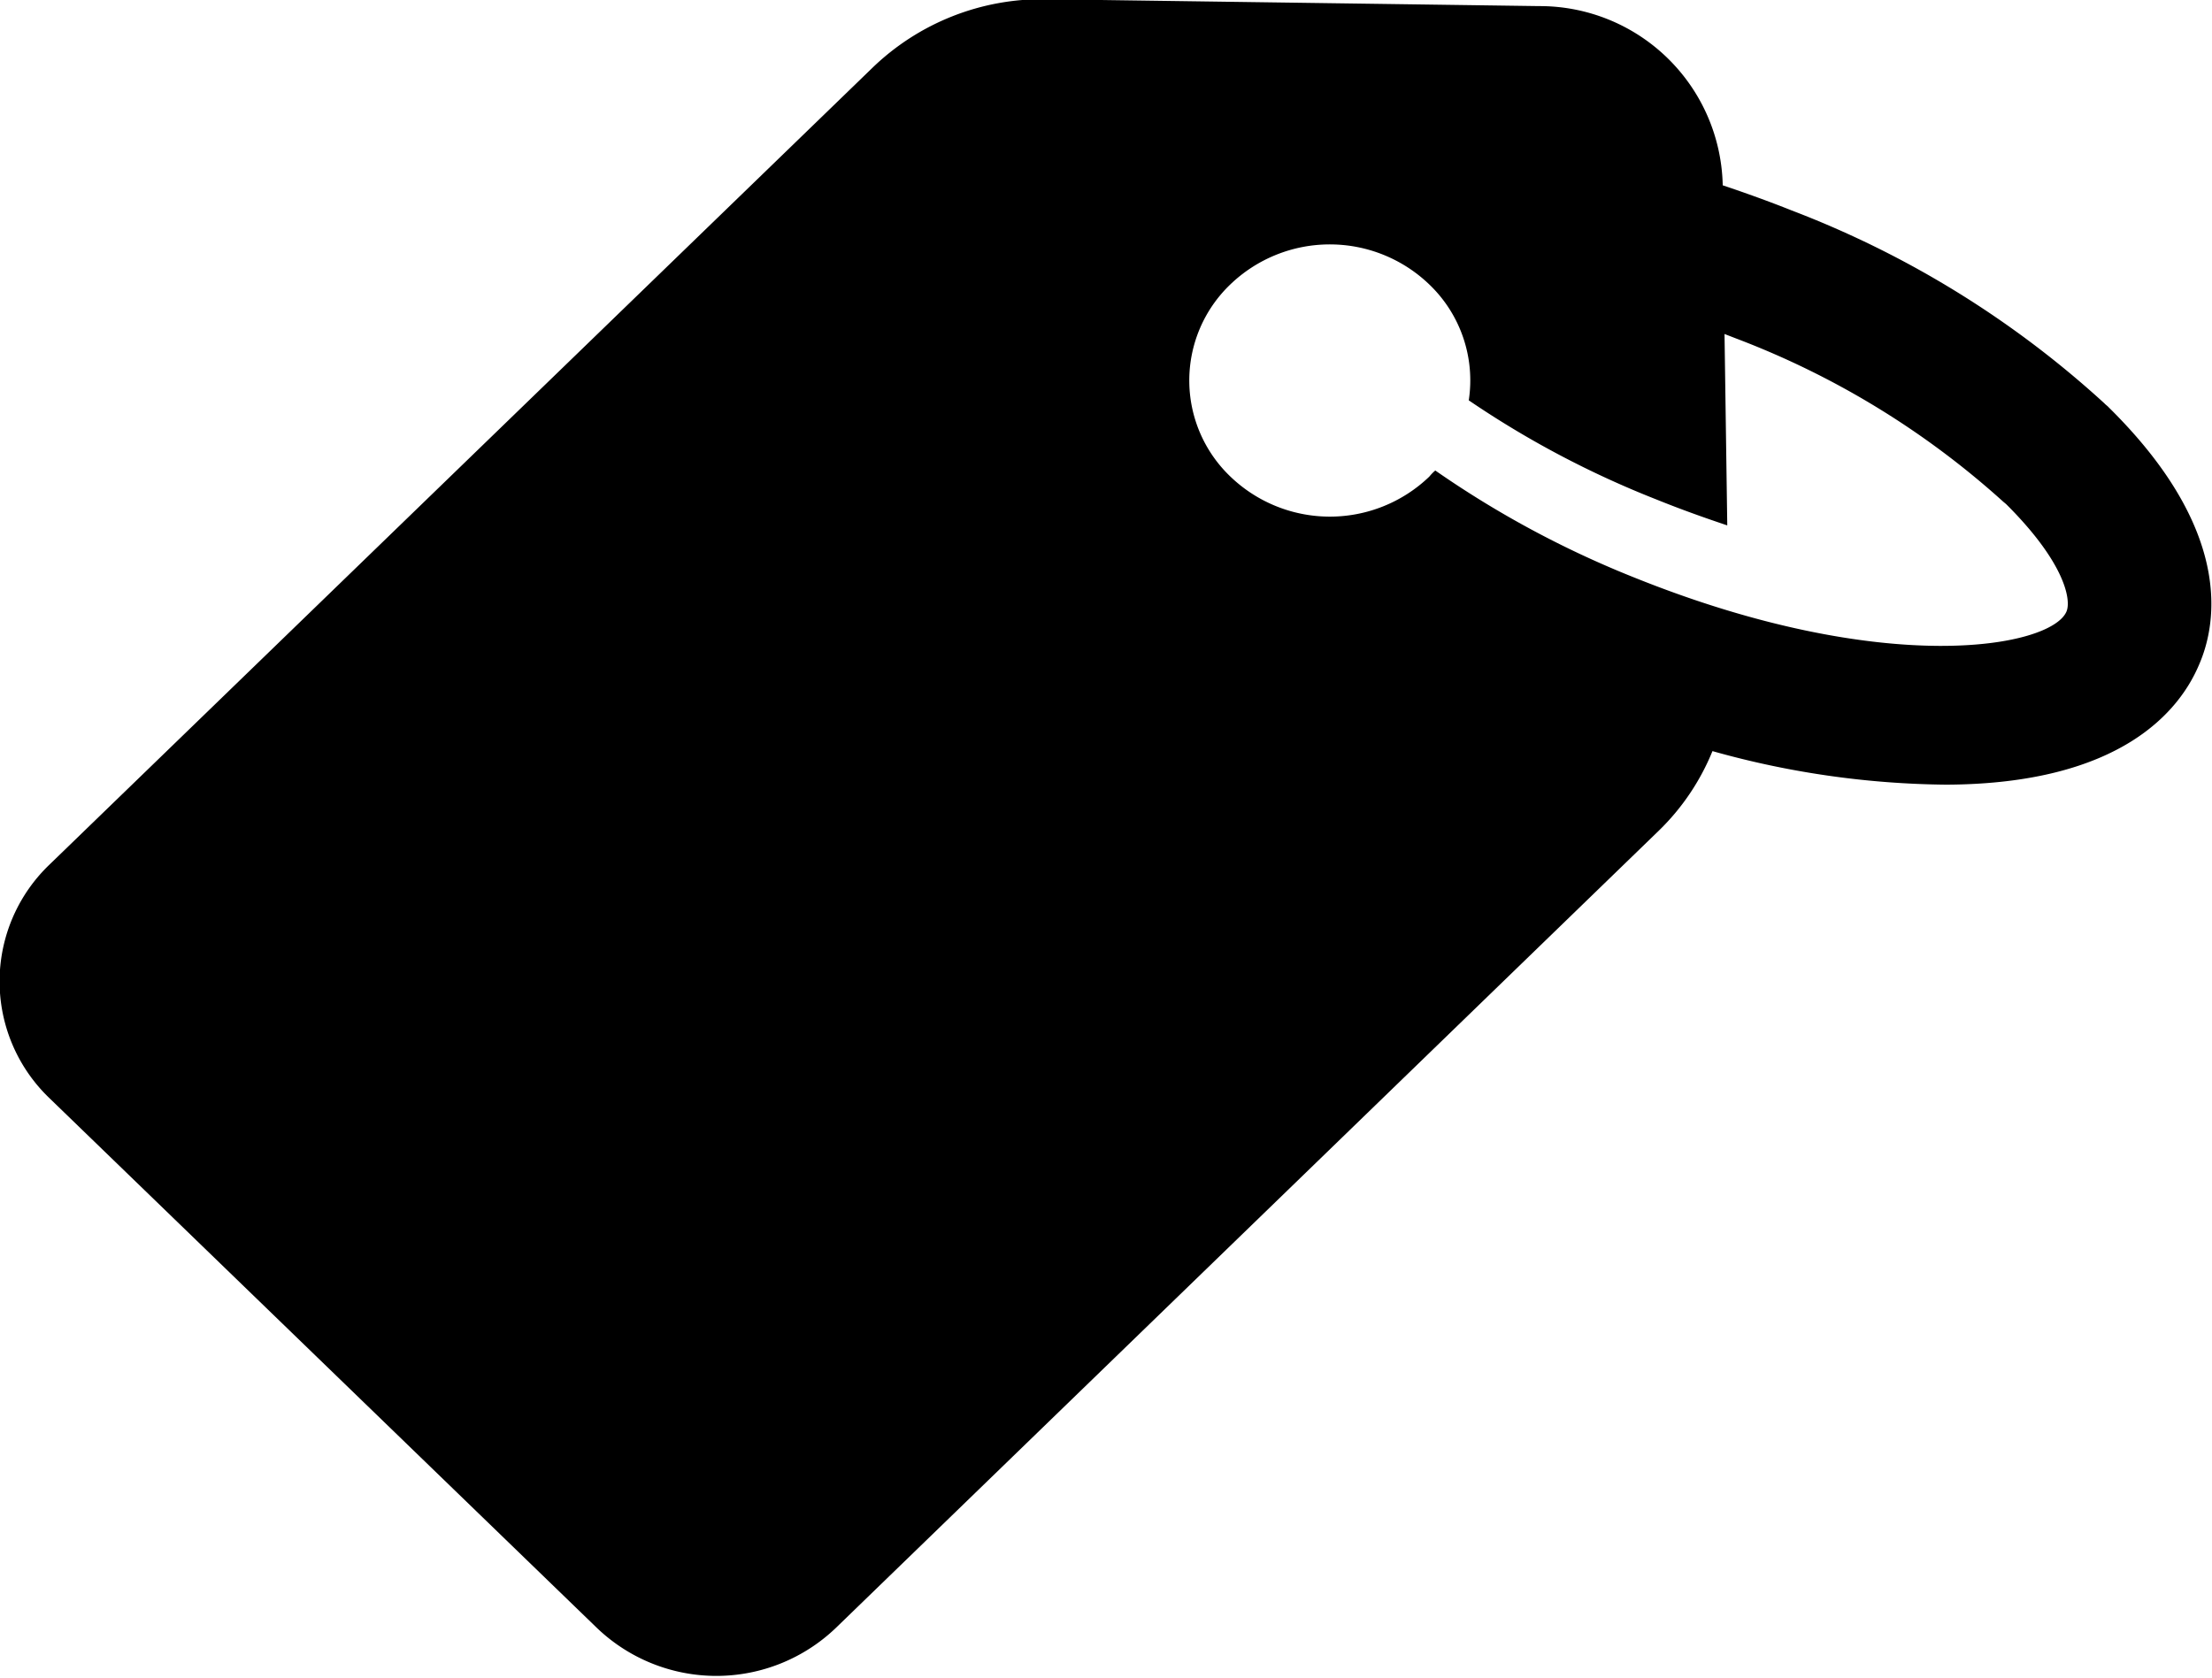 <?xml version="1.0" encoding="UTF-8"?> <svg xmlns="http://www.w3.org/2000/svg" width="29" height="22" viewBox="0 0 29 22"> <defs> <style> .cls-1 { fill-rule: evenodd; } </style> </defs> <path id="Shape_338_2" data-name="Shape 338 2" class="cls-1" d="M304.692,6280.43a2.264,2.264,0,0,0,3.15,0l10.784-10.45a3.064,3.064,0,0,0,.7-1.04,11.664,11.664,0,0,0,3.067.44c2.3-.01,3.061-0.98,3.311-1.57,0.25-.57.429-1.79-1.185-3.38-0.018-.02-0.036-0.03-0.054-0.05a12.868,12.868,0,0,0-4.1-2.53c-0.3-.12-0.607-0.23-0.905-0.33v-0.02a2.4,2.4,0,0,0-2.406-2.33l-6.461-.09a3.2,3.2,0,0,0-2.281.9l-10.79,10.45a2.12,2.12,0,0,0,0,3.06Zm8.313-17.61a1.882,1.882,0,0,1,2.608,0,1.74,1.74,0,0,1,.518,1.52,12.5,12.5,0,0,0,2.46,1.3c0.321,0.13.631,0.24,0.929,0.34l-0.036-2.51,0.155,0.06a11.086,11.086,0,0,1,3.5,2.14l0.036,0.03c0.774,0.77.857,1.26,0.792,1.41-0.2.47-2.376,0.88-5.675-.45a12.966,12.966,0,0,1-2.6-1.4,0.6,0.6,0,0,0-.078.08,1.882,1.882,0,0,1-2.608,0A1.743,1.743,0,0,1,313.005,6262.82Z" transform="translate(-296.875 -6259.09)"></path> </svg> 